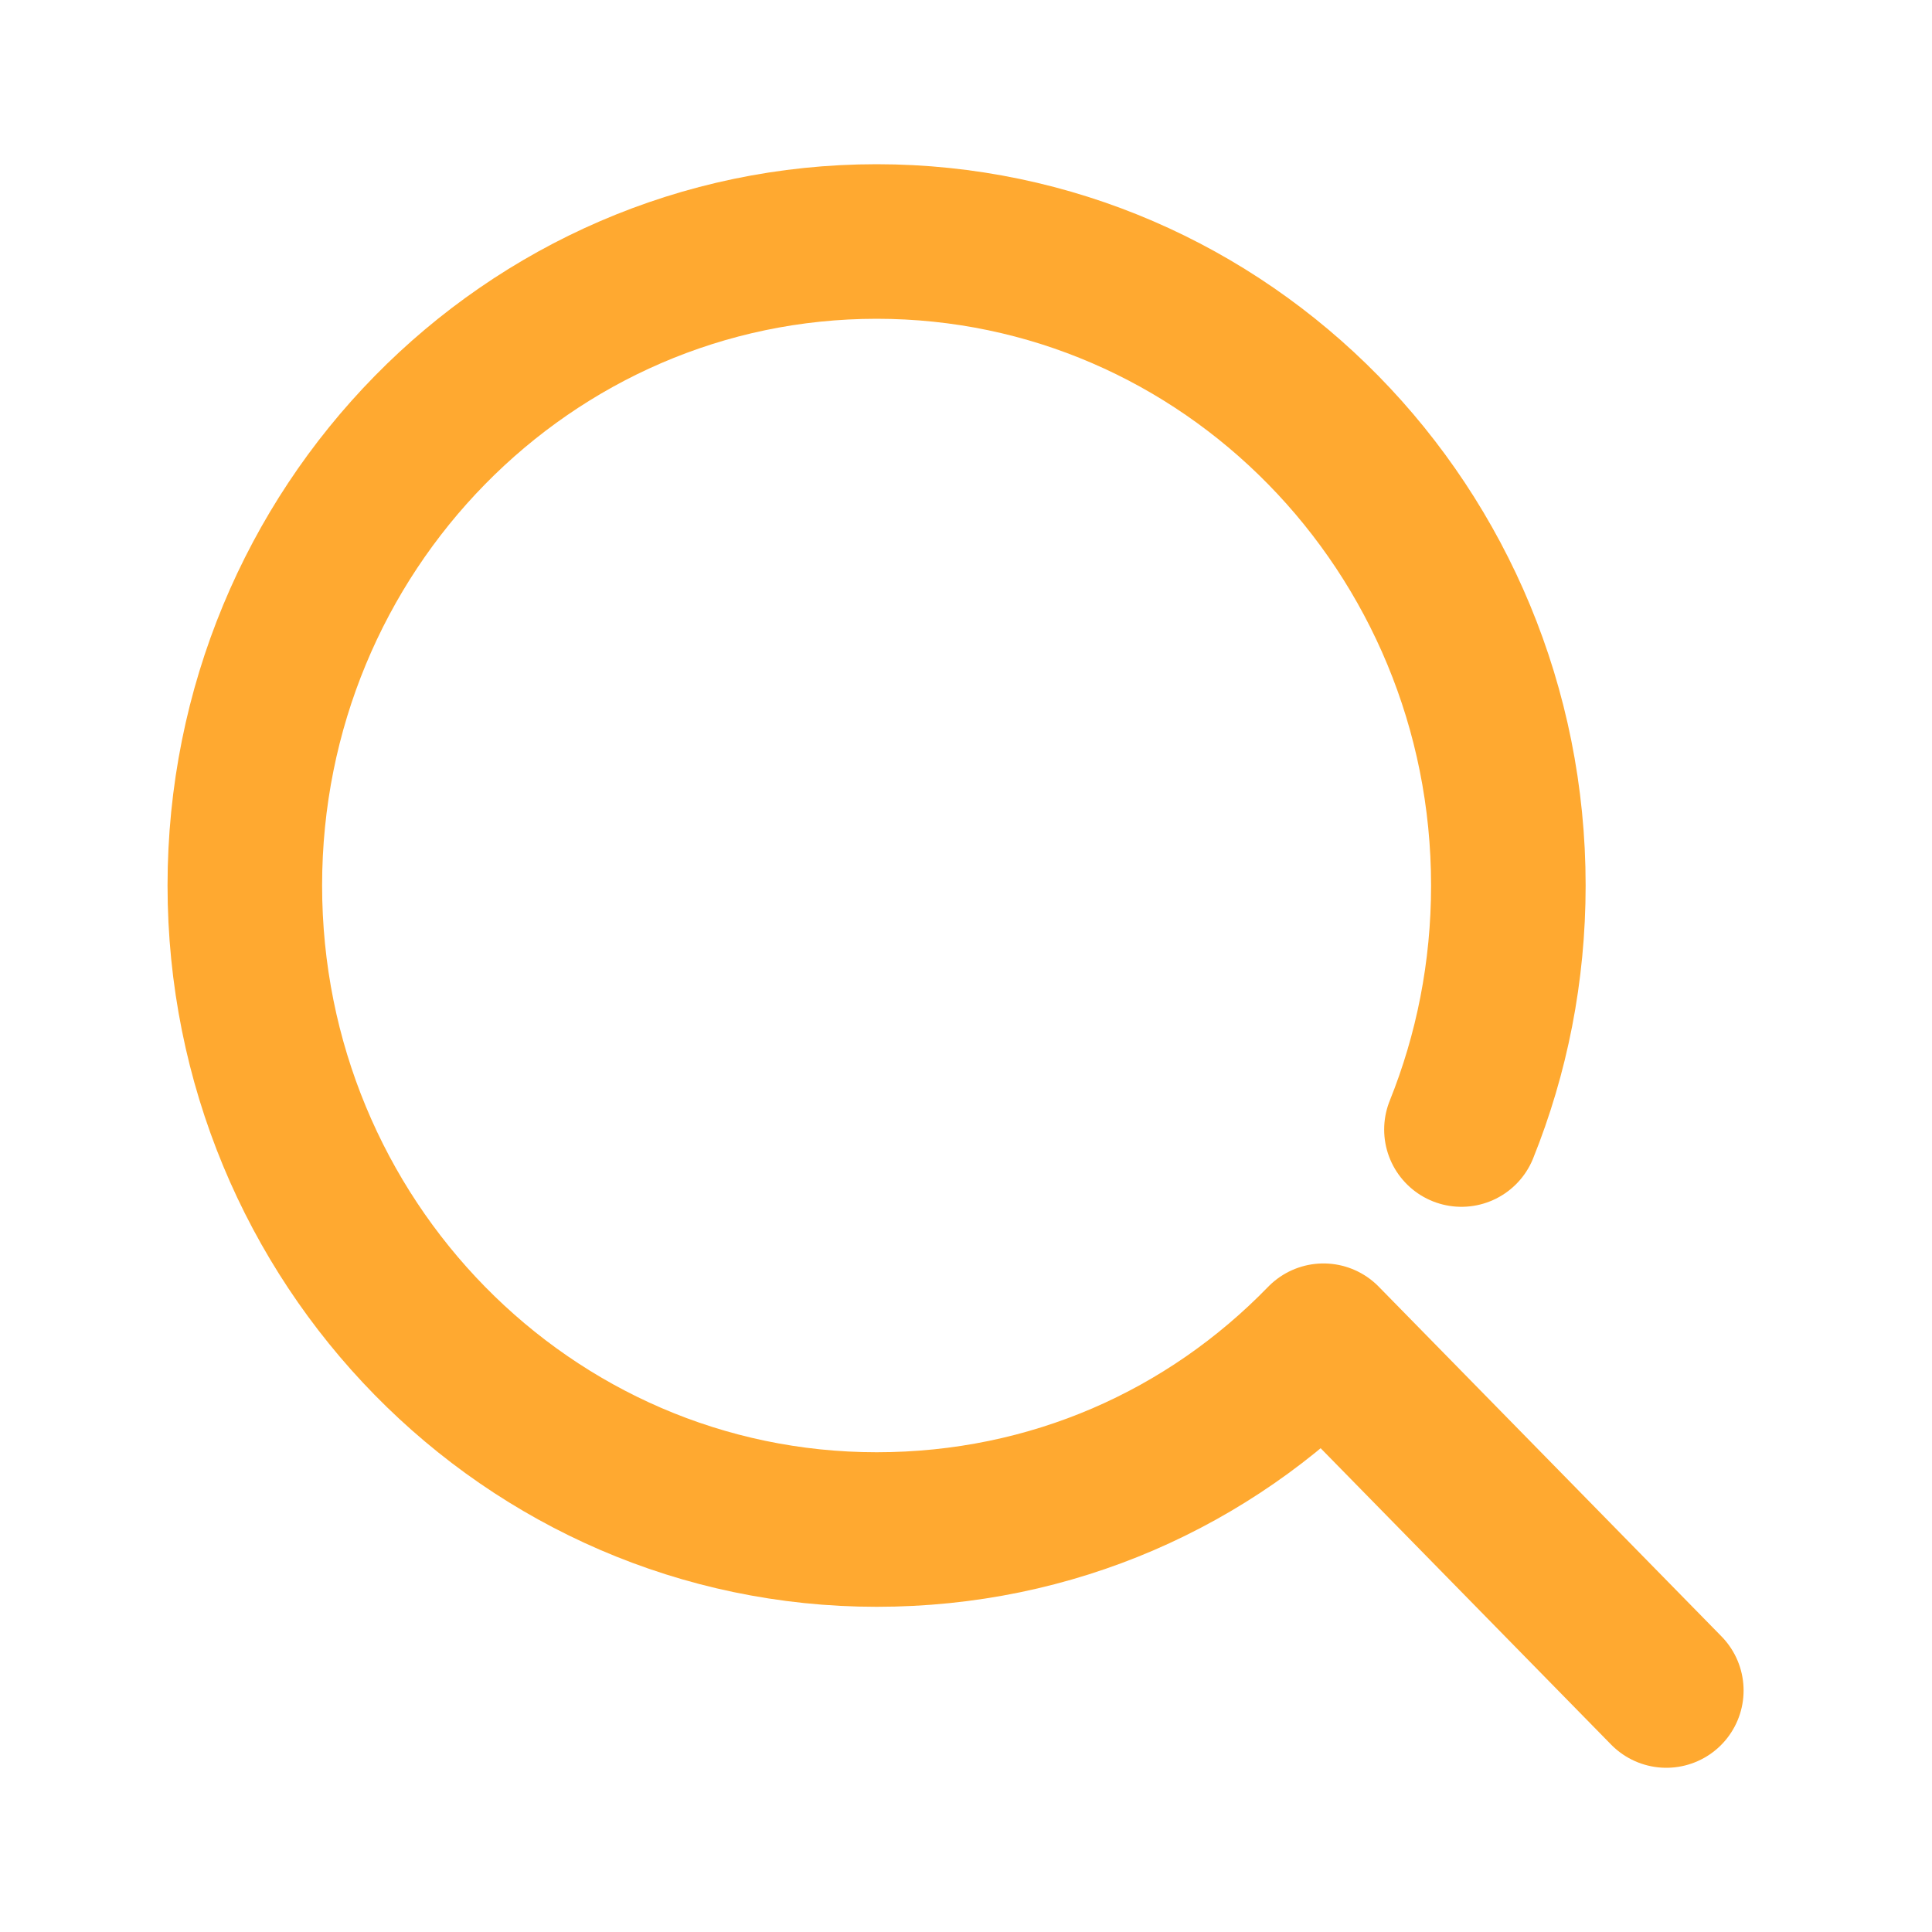 <svg width="25" height="25" viewBox="0 0 25 25" fill="none" xmlns="http://www.w3.org/2000/svg">
<path d="M21.562 21.875L17.126 17.349C15.645 18.874 13.615 19.792 11.344 19.792C6.829 19.792 3.168 16.061 3.168 11.458C3.168 6.856 6.829 3.125 11.344 3.125C15.858 3.125 19.518 6.856 19.518 11.458C19.518 12.576 19.303 13.642 18.911 14.616" stroke="#FFA930" stroke-width="2" stroke-linecap="round" stroke-linejoin="round"/>
</svg>
